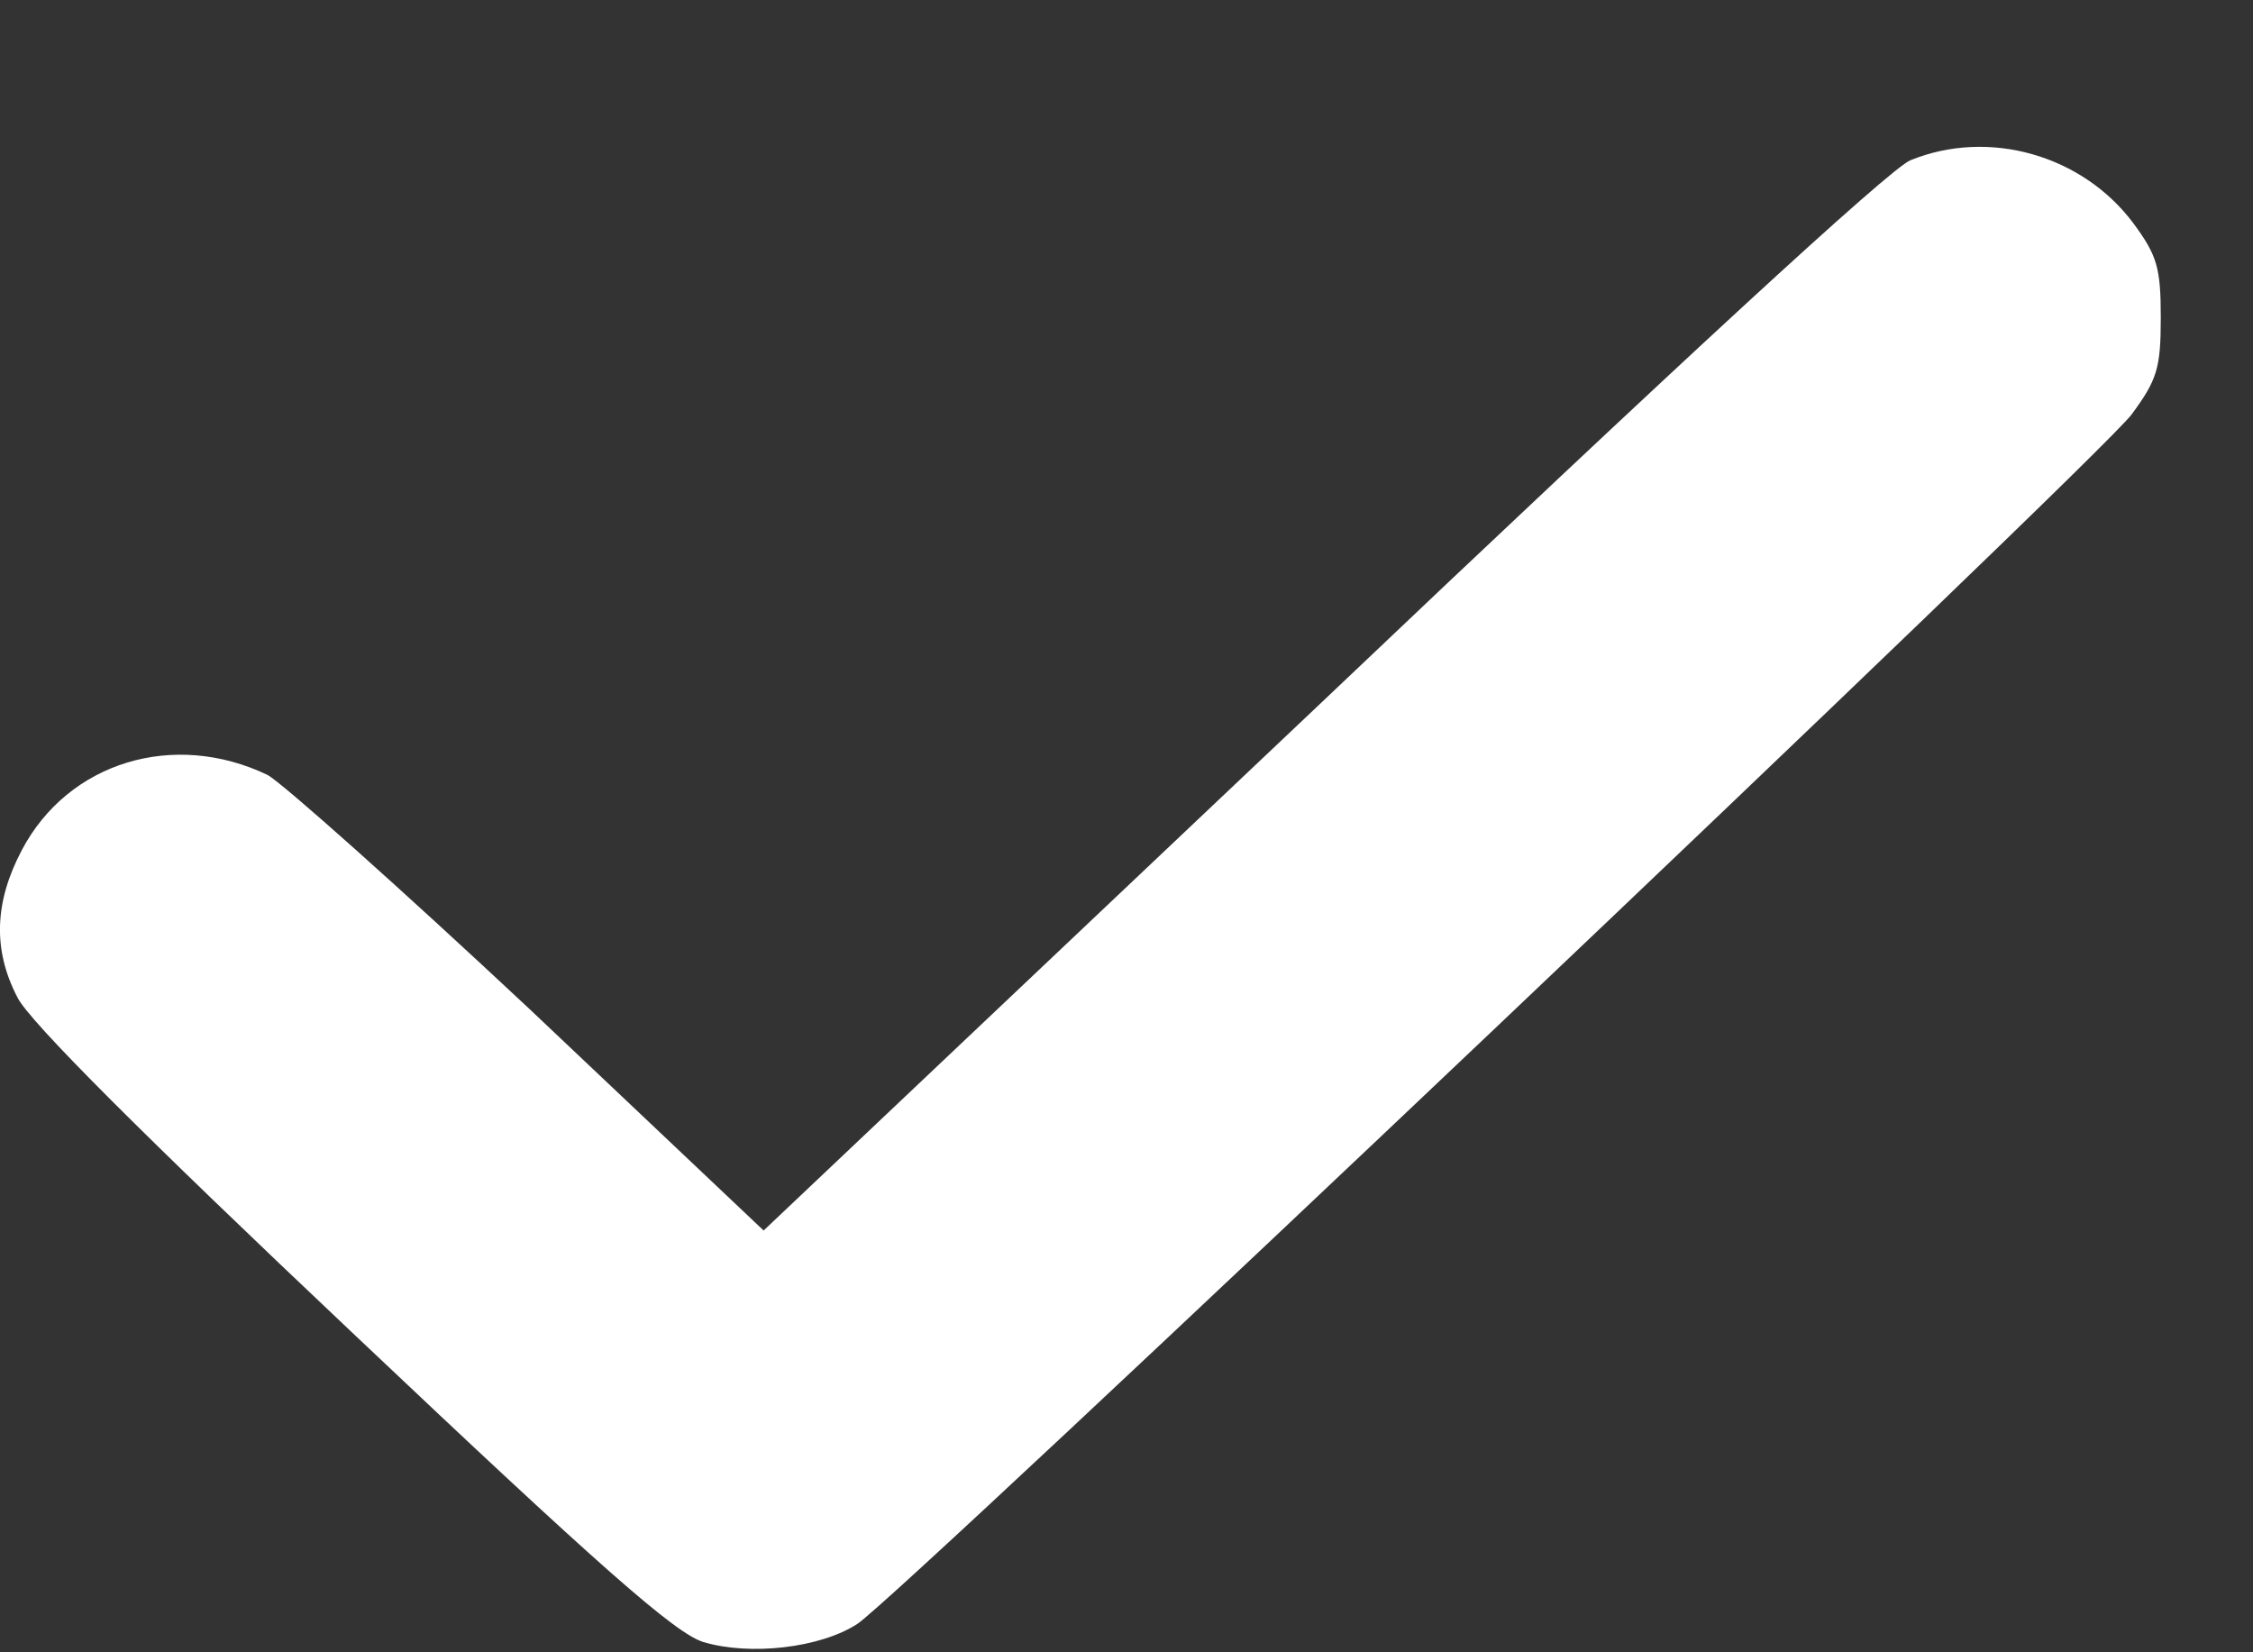 <svg width="15" height="11" viewBox="0 0 15 11" fill="none" xmlns="http://www.w3.org/2000/svg">
<rect x="0" y="0" width="15" height="11" fill="#333333" stroke="none"/>
<path d="M12.719 1.067C12.586 1.119 11.162 2.431 8.799 4.676L5.084 8.192L3.527 6.719C2.666 5.913 1.878 5.211 1.781 5.159C1.157 4.86 0.454 5.073 0.145 5.66C-0.037 6.005 -0.049 6.322 0.115 6.638C0.188 6.794 0.975 7.577 2.339 8.866C3.999 10.437 4.496 10.875 4.684 10.932C4.993 11.024 5.46 10.972 5.708 10.811C5.999 10.621 13.968 3.058 14.192 2.759C14.361 2.529 14.386 2.454 14.386 2.114C14.386 1.781 14.361 1.7 14.204 1.487C13.865 1.032 13.241 0.854 12.719 1.067Z" fill="white"/>
</svg>
